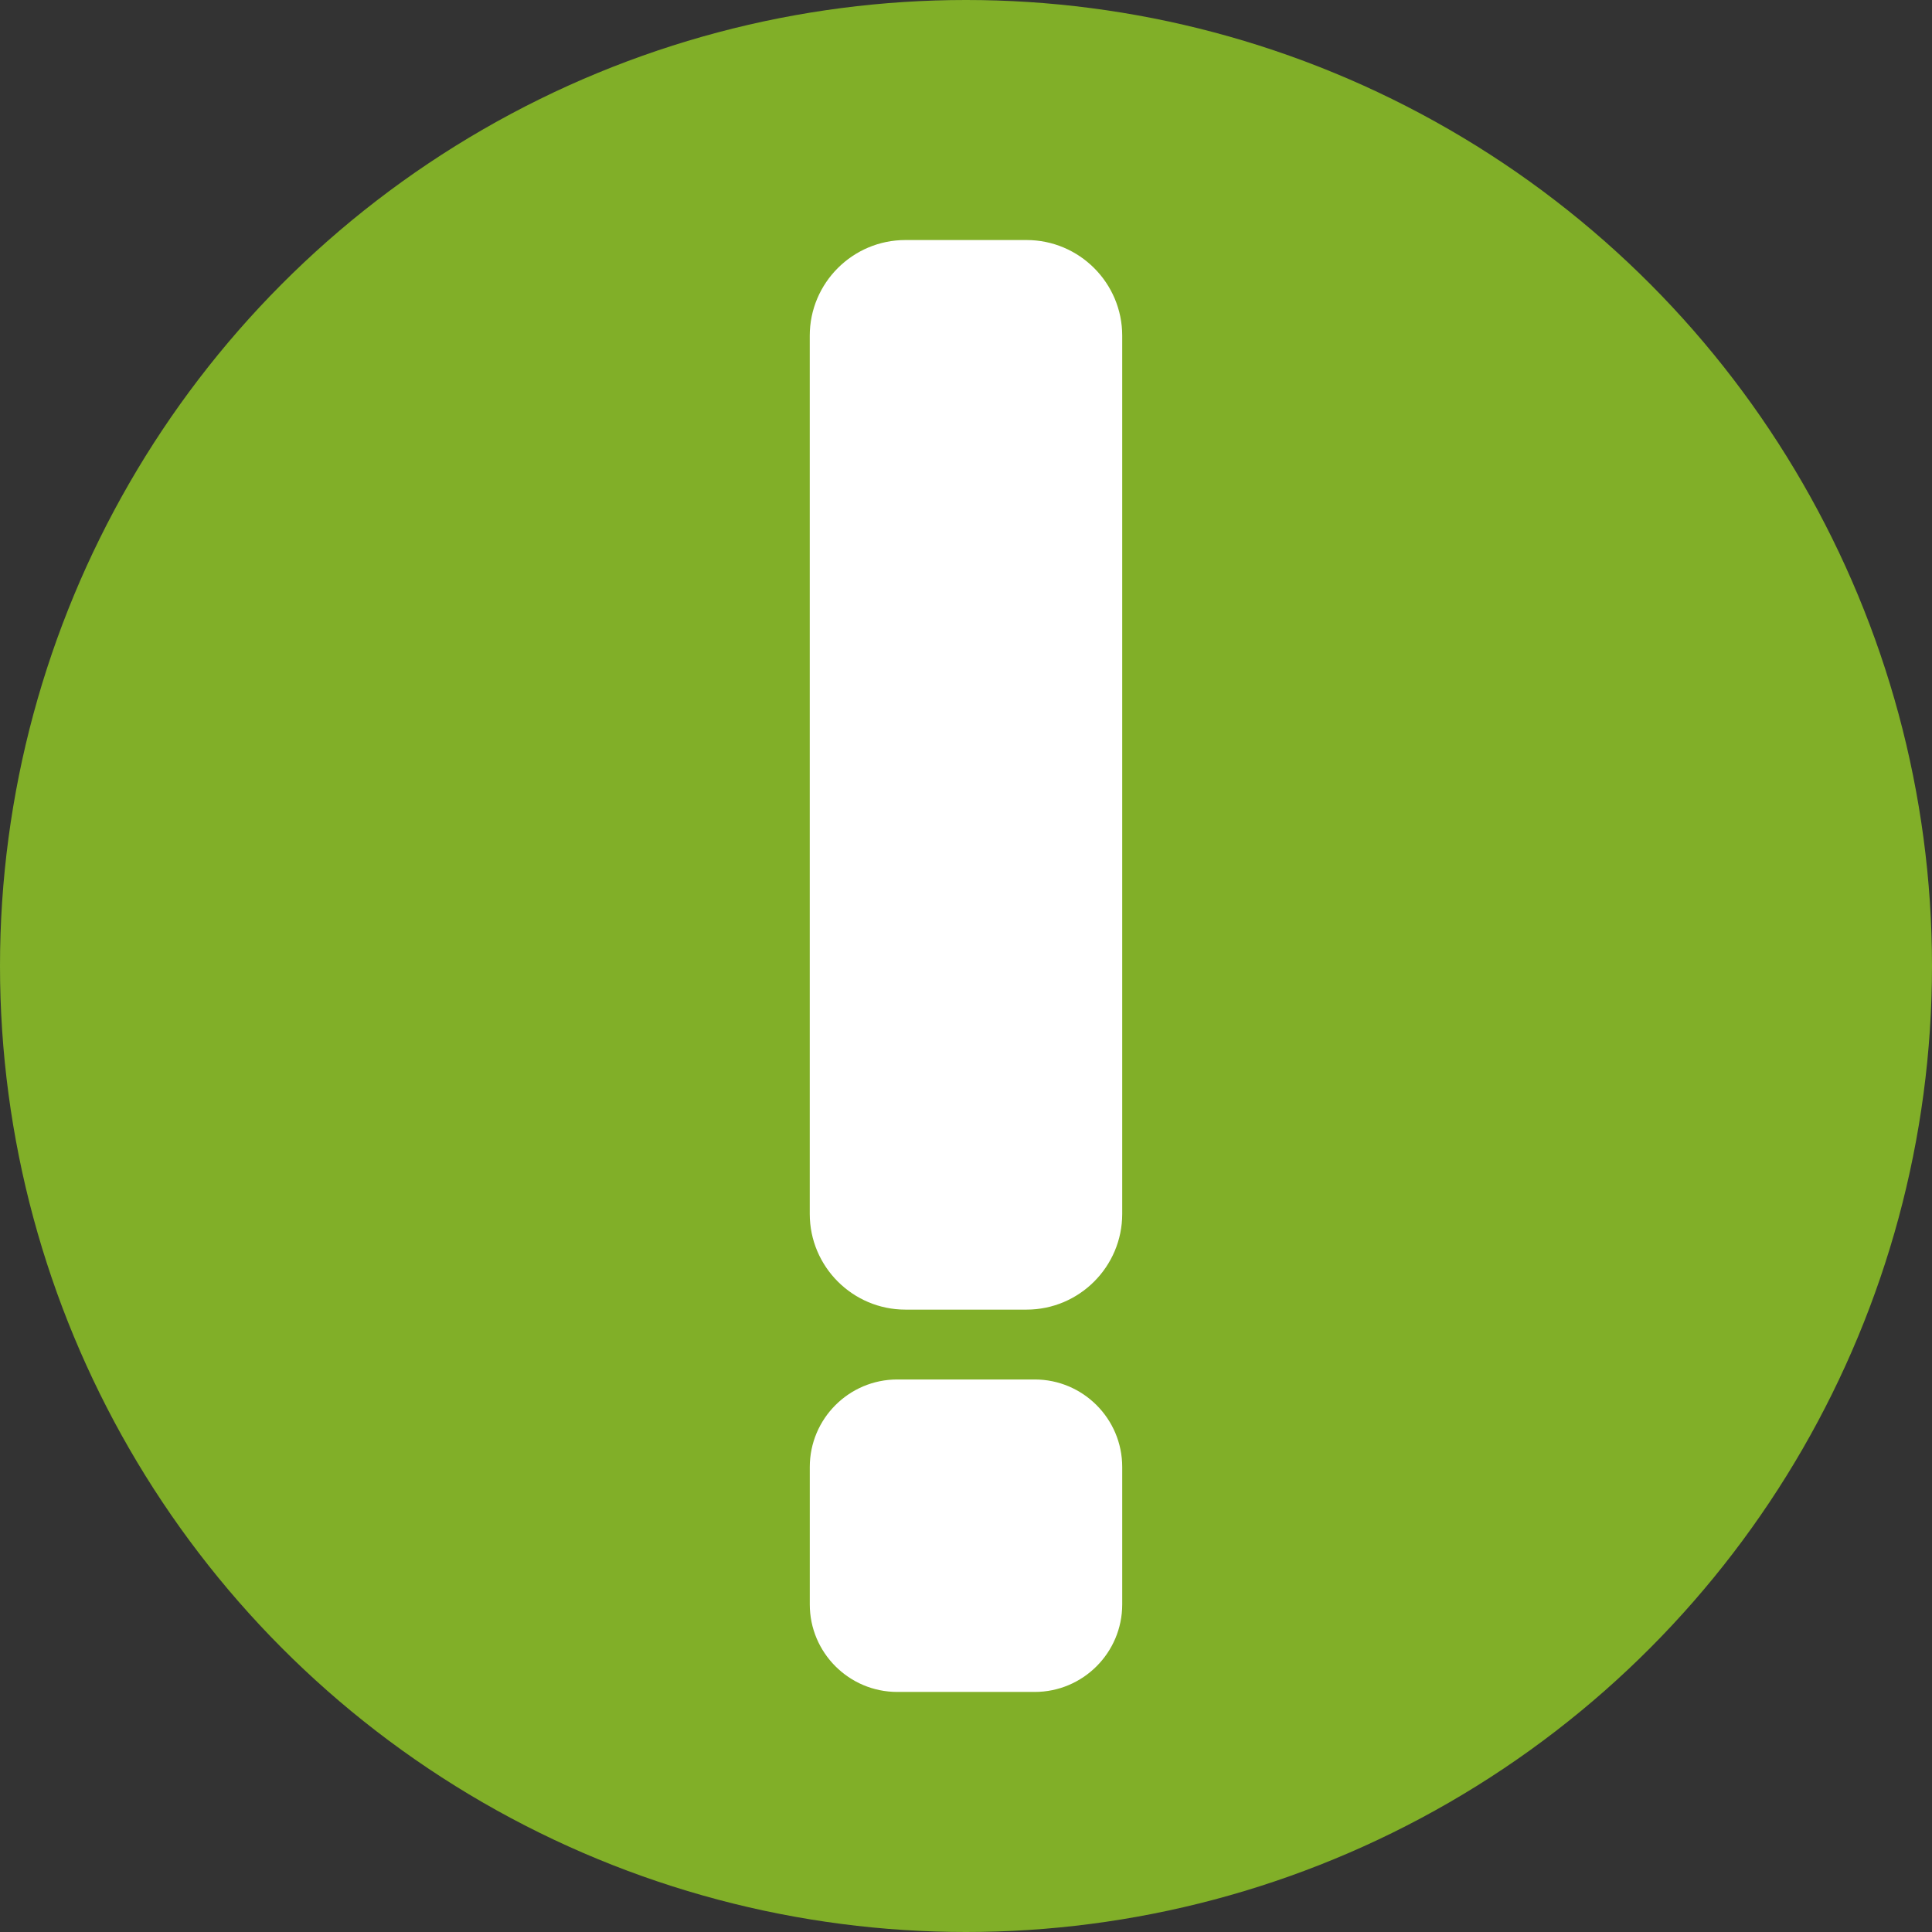 <?xml version="1.0" encoding="utf-8"?>
<!-- Generator: Adobe Illustrator 16.0.0, SVG Export Plug-In . SVG Version: 6.00 Build 0)  -->
<!DOCTYPE svg PUBLIC "-//W3C//DTD SVG 1.1//EN" "http://www.w3.org/Graphics/SVG/1.1/DTD/svg11.dtd">
<svg version="1.1" id="Layer_1" xmlns="http://www.w3.org/2000/svg" xmlns:xlink="http://www.w3.org/1999/xlink" x="0px" y="0px"
	 width="70px" height="70px" viewBox="0 0 70 70" enable-background="new 0 0 70 70" xml:space="preserve">
<rect x="0" y="0" width="70" height="70" fill="#333333" stroke="none"/>
<circle fill="#81AF28" cx="35" cy="35" r="35"/>
<g>
	<path fill="#FFFFFF" d="M37.193,8.697h-4.388c-1.911,0-3.466,1.555-3.466,3.465v31.821c0,1.911,1.555,3.467,3.466,3.467h4.388
		c1.912,0,3.467-1.556,3.467-3.467V12.163C40.66,10.252,39.105,8.697,37.193,8.697z"/>
	<path fill="#FFFFFF" d="M37.49,49.981h-4.981c-1.748,0-3.169,1.422-3.169,3.17v4.981c0,1.748,1.422,3.17,3.169,3.17h4.981
		c1.748,0,3.17-1.422,3.17-3.17v-4.981C40.66,51.403,39.238,49.981,37.49,49.981z"/>
</g>
</svg>
